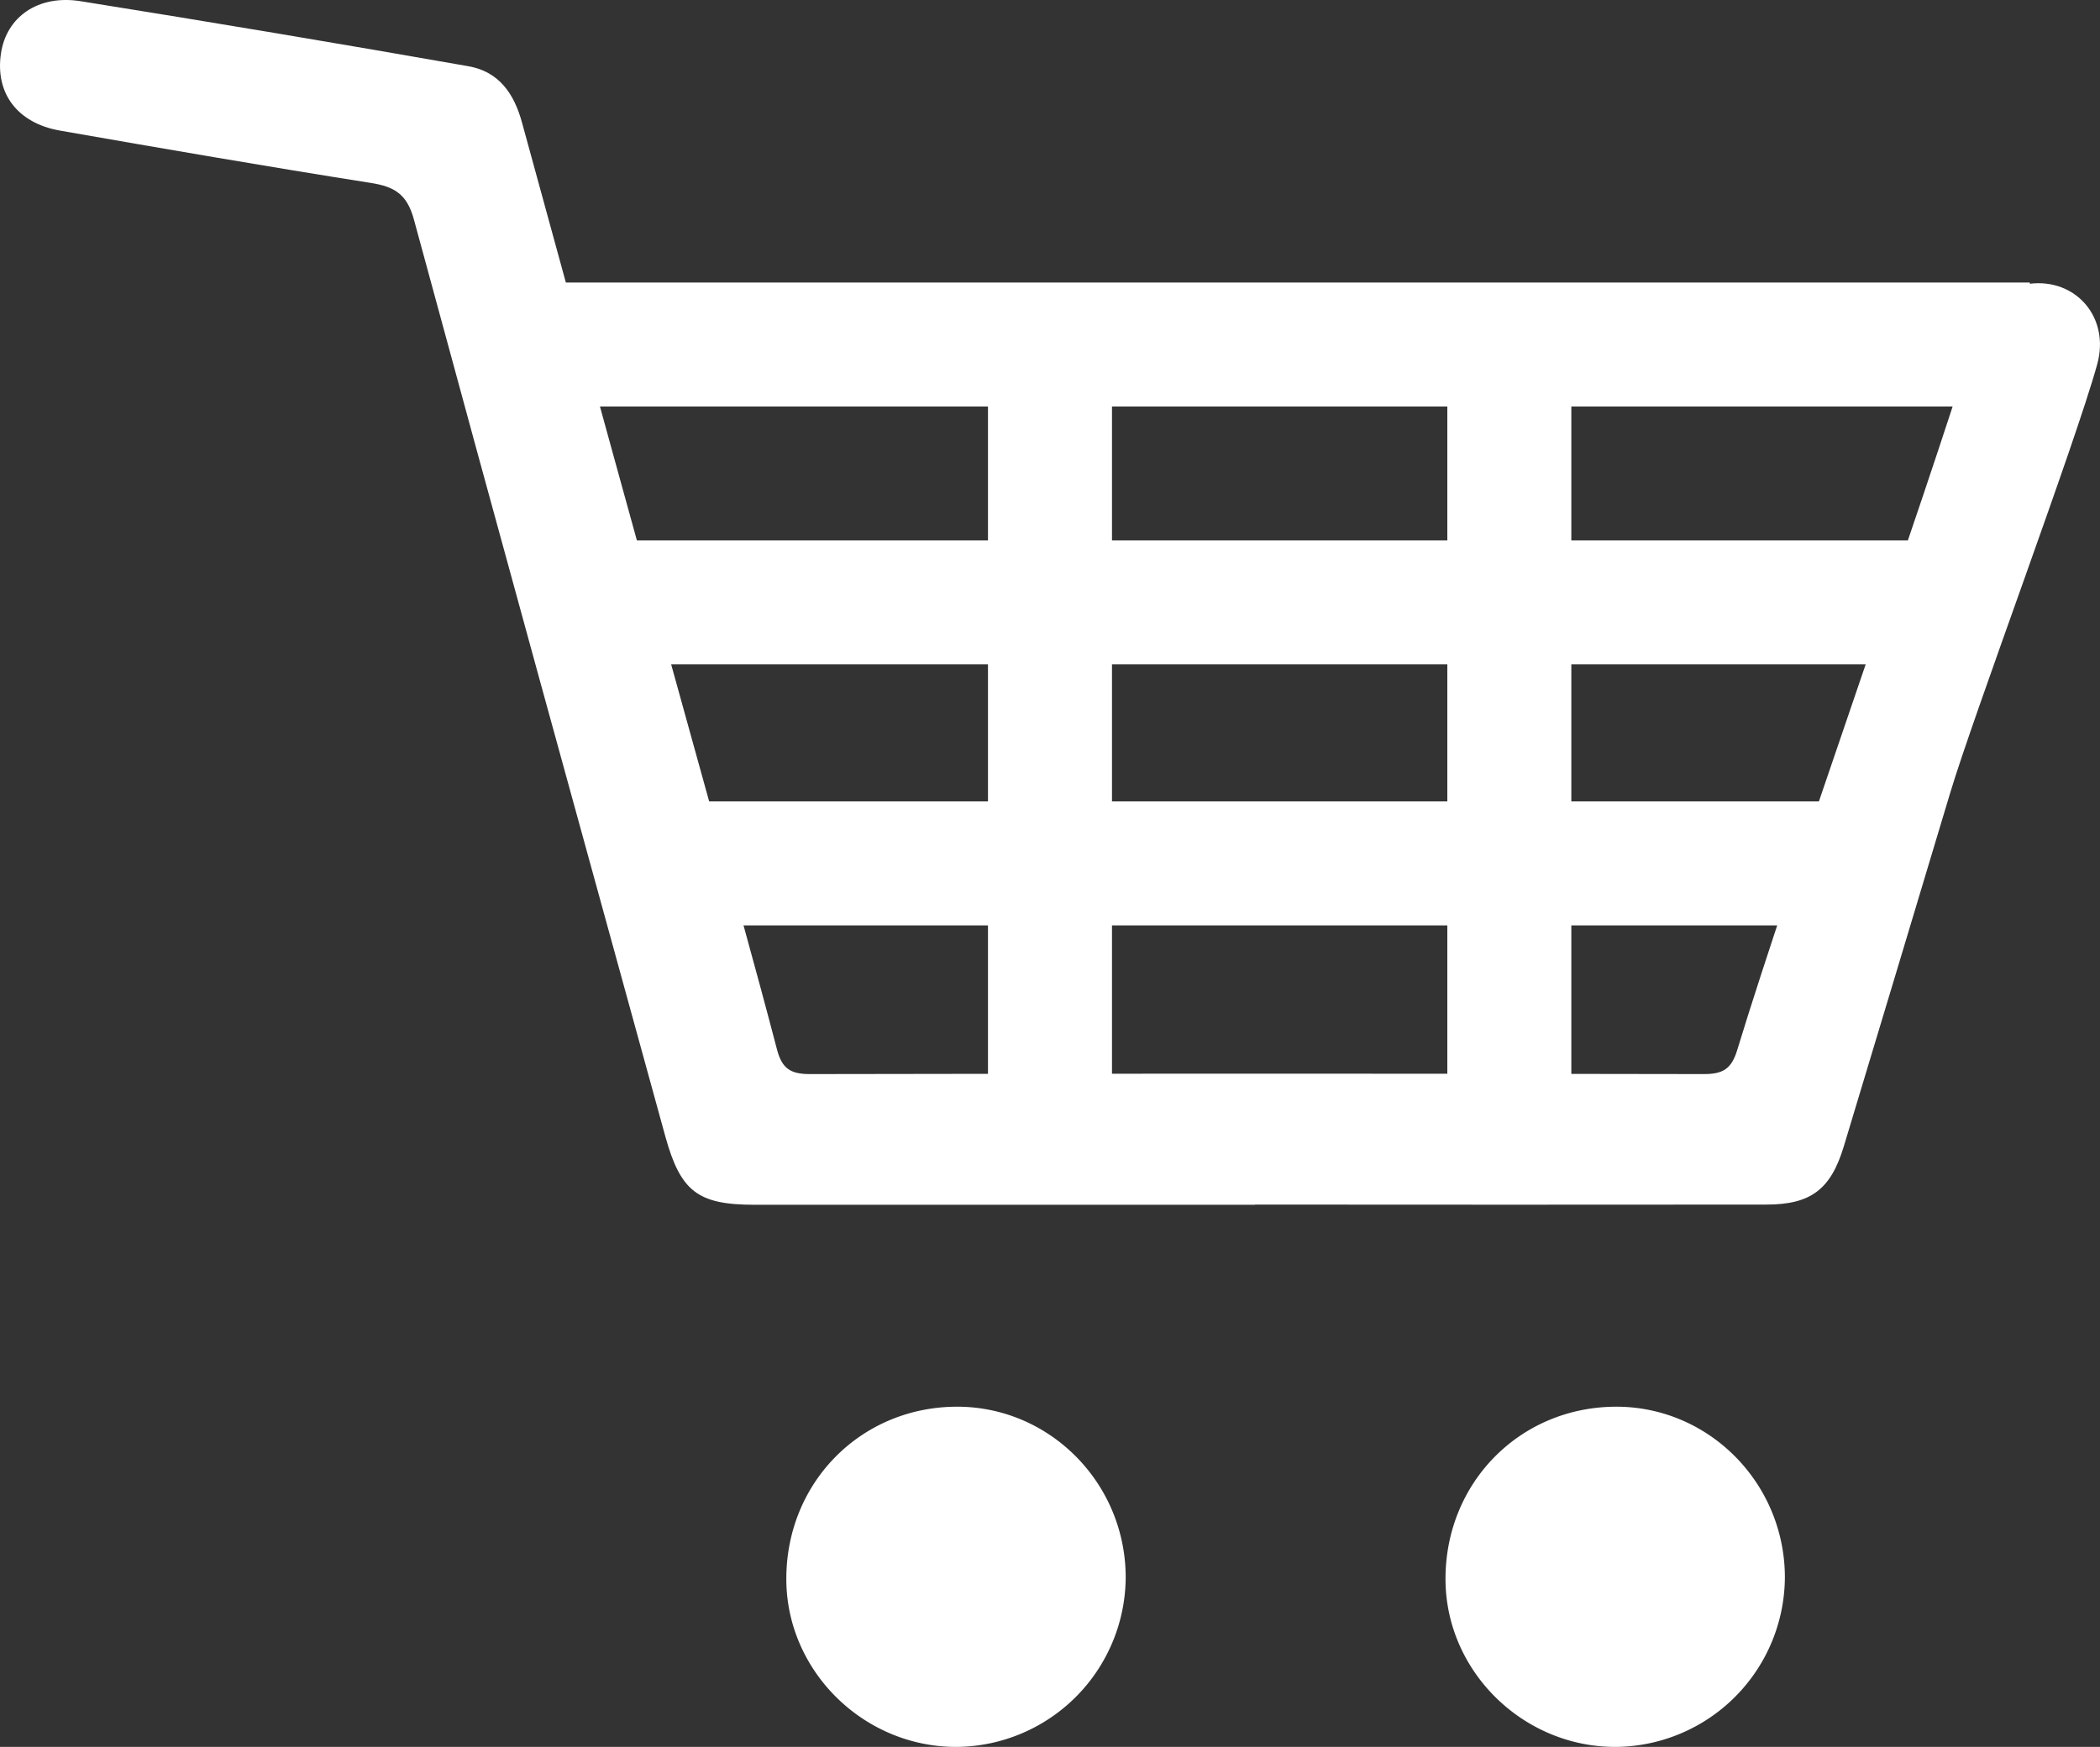 <svg xmlns="http://www.w3.org/2000/svg" viewBox="0 0 541.93 450.86"><rect x="0" y="0" width="541.93" height="450.86" fill="#333333" stroke="none"/><defs><style>.cls-1,.cls-2{fill:#fff;}.cls-1{fill-rule:evenodd;}.cls-2{stroke:#fff;stroke-miterlimit:10;stroke-width:32px;}</style></defs><title>Middel 1</title><g id="Laag_2" data-name="Laag 2"><g id="Layer_1" data-name="Layer 1"><path class="cls-1" d="M323.86,310.94q-64.58,0-129.15,0c-14.64,0-19.07-3.44-23-17.59C150,214.48,128.23,135.63,106.82,56.67c-1.78-6.56-5-8.48-11.07-9.45C69,43,42.22,38.38,15.5,33.71,4.41,31.77-1.29,24,.25,13.77,1.66,4.35,9.84-1.44,20.8.31q50.06,8,100,16.77c7.87,1.36,11.82,6.93,13.9,14.51q23.83,87.11,48,174.14c6,21.71,12.13,43.38,17.82,65.16,1.31,5,3.58,6.32,8.52,6.32q115.33-.22,230.66,0c4.9,0,7.12-1.29,8.62-6.23,13.63-44.85,47.63-139.59,61.42-184.4,2.22-7.21,6.2-12.36,14-13.34,11.9-1.49,20.81,8.65,17.48,20.75-5.61,20.38-31.94,90.55-38,110.81q-13.67,45.56-27.41,91.09c-3.36,11.1-8.51,15-20,15q-66,.06-131.91,0Z"/><path class="cls-1" d="M460.61,406.93a44,44,0,0,1-43.38,43.93c-24,.21-44.05-19.36-44.2-43.08-.15-24.88,18.95-44.46,43.62-44.72C440.72,362.81,460.49,382.54,460.61,406.93Z"/><path class="cls-1" d="M290.5,406.93a44,44,0,0,1-43.38,43.93c-24,.21-44.05-19.36-44.2-43.08-.15-24.88,18.95-44.46,43.62-44.72C270.61,362.81,290.38,382.54,290.5,406.93Z"/><line class="cls-2" x1="523.83" y1="88.92" x2="129.35" y2="88.92"/><line class="cls-2" x1="497.49" y1="155.47" x2="157.85" y2="155.47"/><line class="cls-2" x1="270.96" y1="293.83" x2="270.96" y2="88.92"/><line class="cls-2" x1="389.5" y1="293.83" x2="389.5" y2="88.92"/><line class="cls-2" x1="474.99" y1="222.84" x2="157.85" y2="222.84"/></g></g></svg>